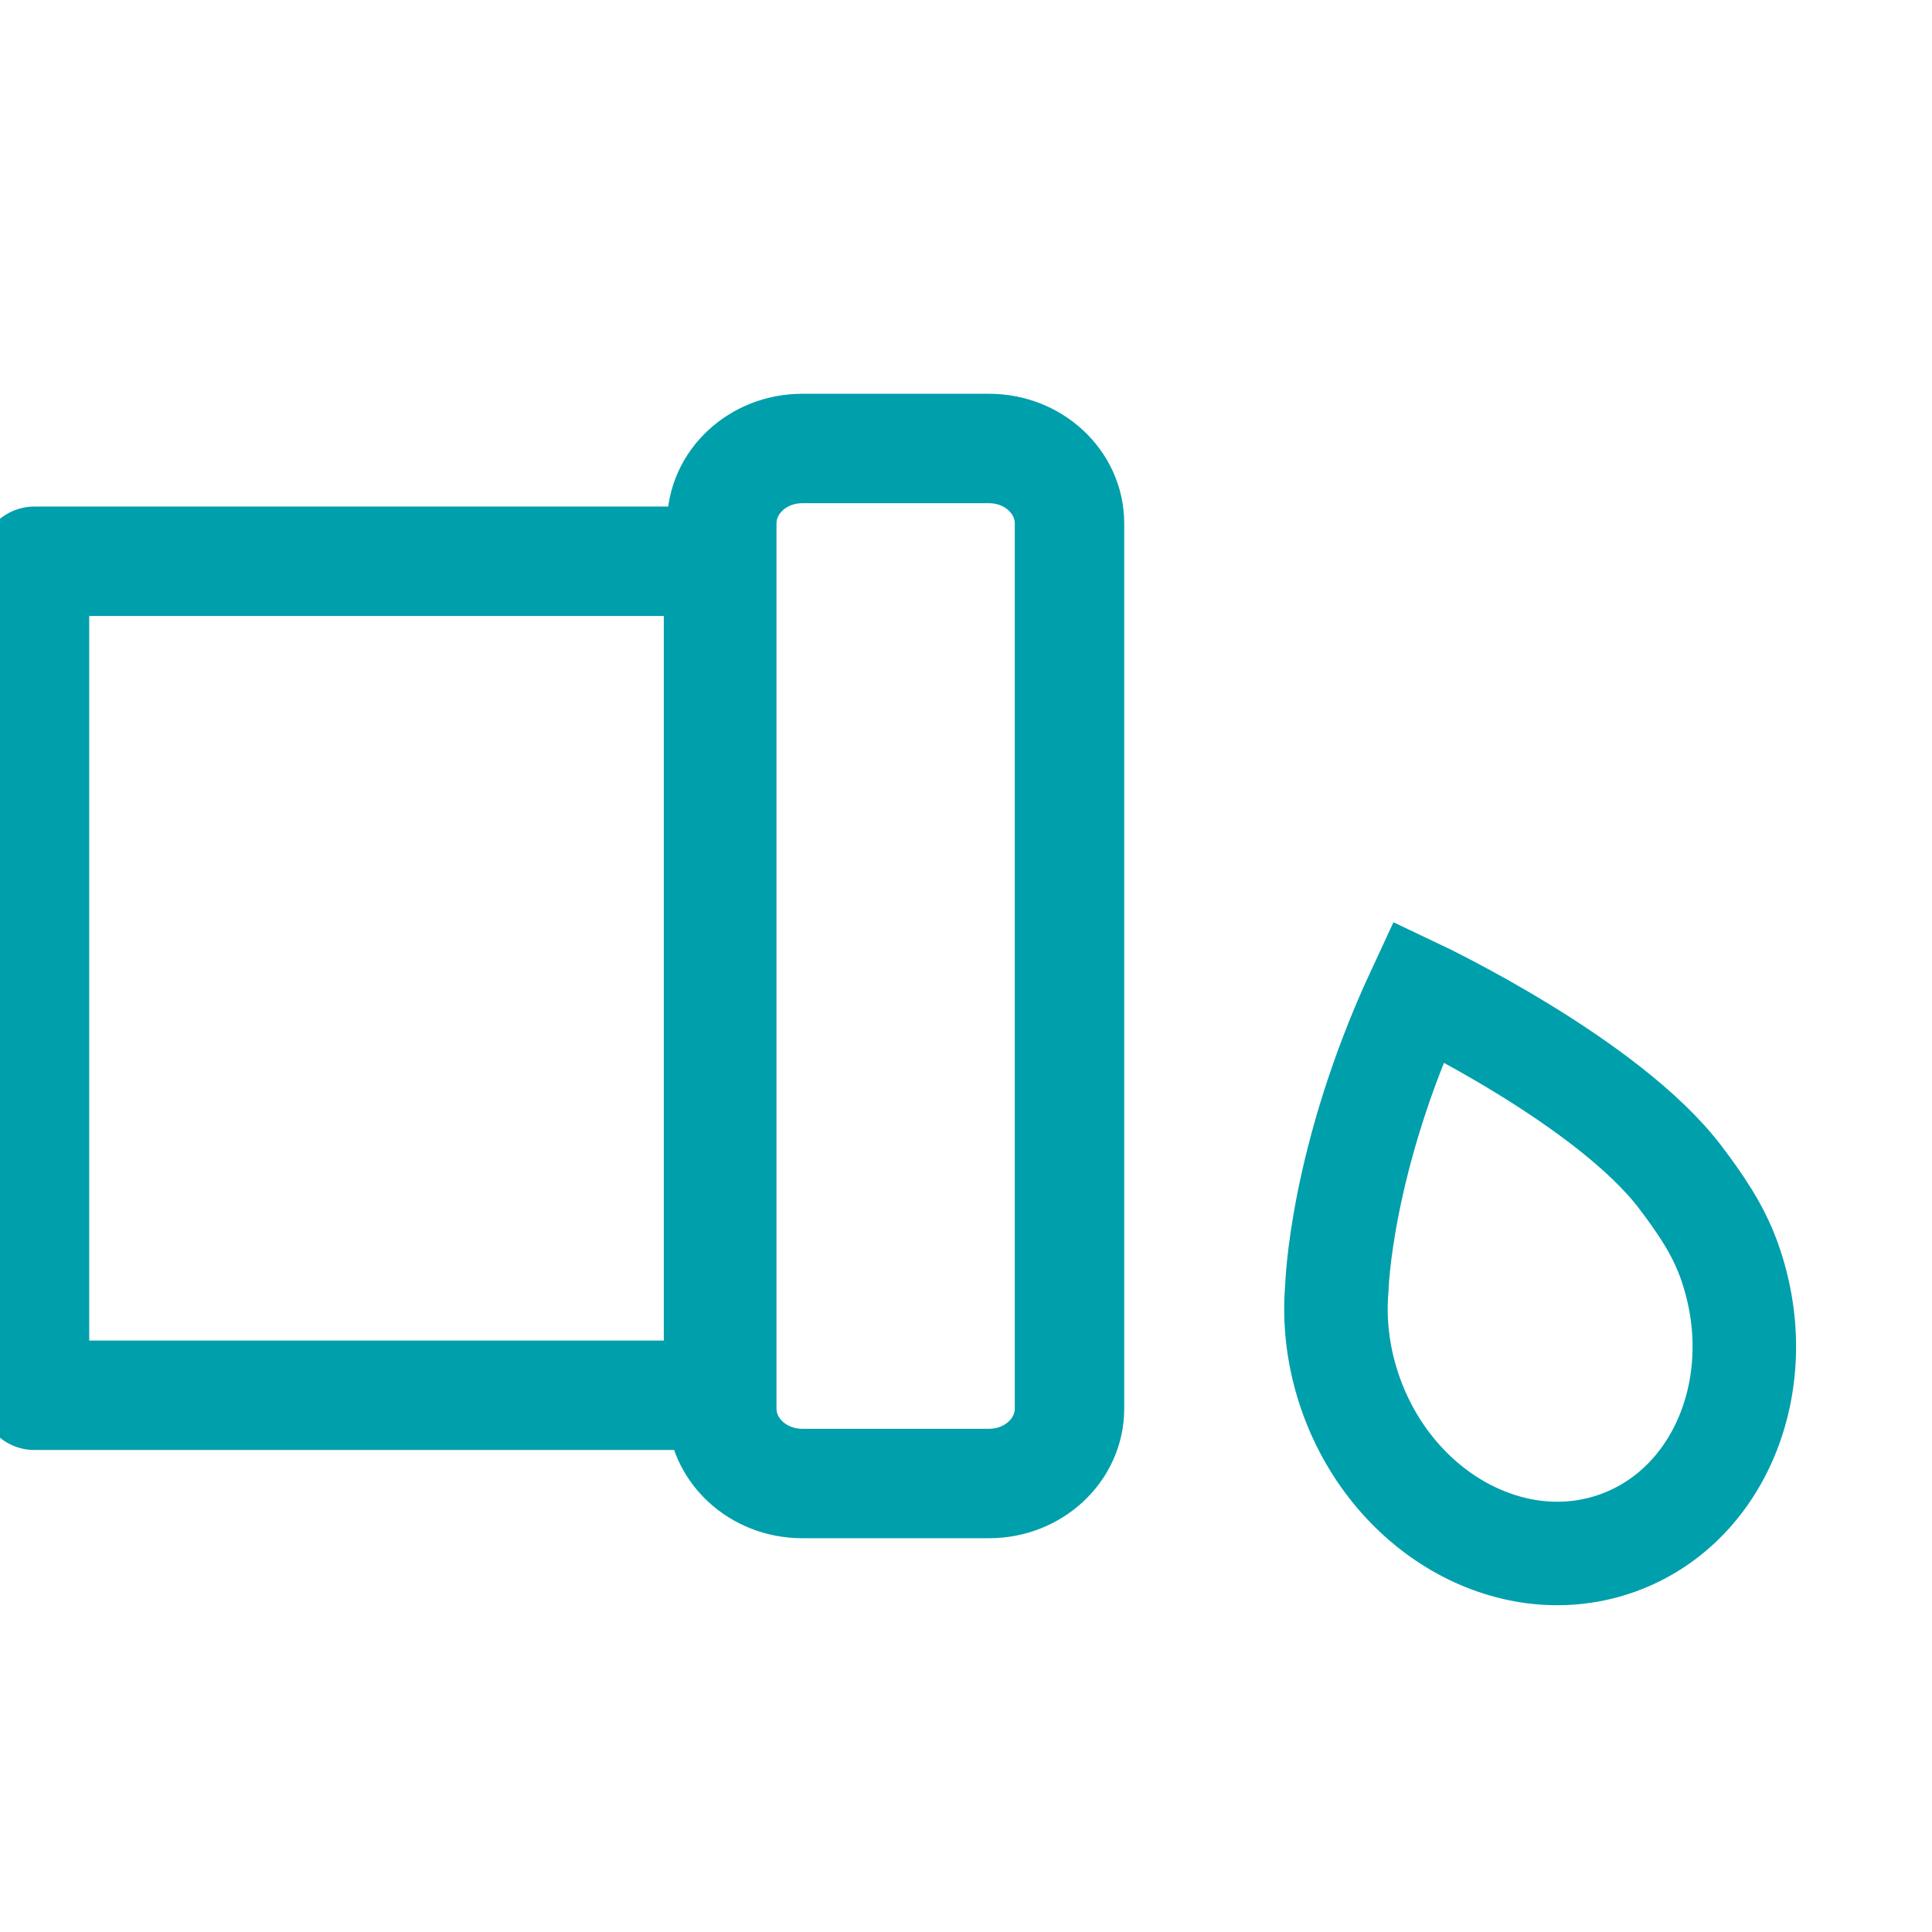 <svg width="56" height="56" viewBox="0 0 56 56" fill="none" xmlns="http://www.w3.org/2000/svg">
<g clip-path="url(#clip0_170_48)">
<path fill-rule="evenodd" clip-rule="evenodd" d="M28.669 43H23.252C21.965 43 20.921 42.028 20.921 40.828V15.172C20.921 13.972 21.965 13 23.252 13H28.669C29.956 13 31 13.972 31 15.172V40.828C31 42.028 29.956 43 28.669 43Z" stroke="#009FAC" stroke-width="3.172" stroke-linecap="round" stroke-linejoin="round"/>
<path fill-rule="evenodd" clip-rule="evenodd" d="M1 40.443H20.827V16.268H1V40.443Z" stroke="#009FAC" stroke-width="3.172" stroke-linecap="round" stroke-linejoin="round"/>
<path fill-rule="evenodd" clip-rule="evenodd" d="M48.72 34.144C49.254 34.852 49.78 35.6 50.107 36.498C51.359 39.939 49.927 43.618 46.909 44.717C43.89 45.815 40.429 43.917 39.176 40.477C38.794 39.426 38.662 38.353 38.749 37.337C38.749 37.337 38.841 33.626 41.113 28.735C41.113 28.735 46.608 31.34 48.72 34.144Z" stroke="#009FAC" stroke-width="3"/>
</g>
<defs>
<clipPath id="clip0_170_48">
<rect width="56" height="56" fill="white"/>
</clipPath>
</defs>
</svg>
